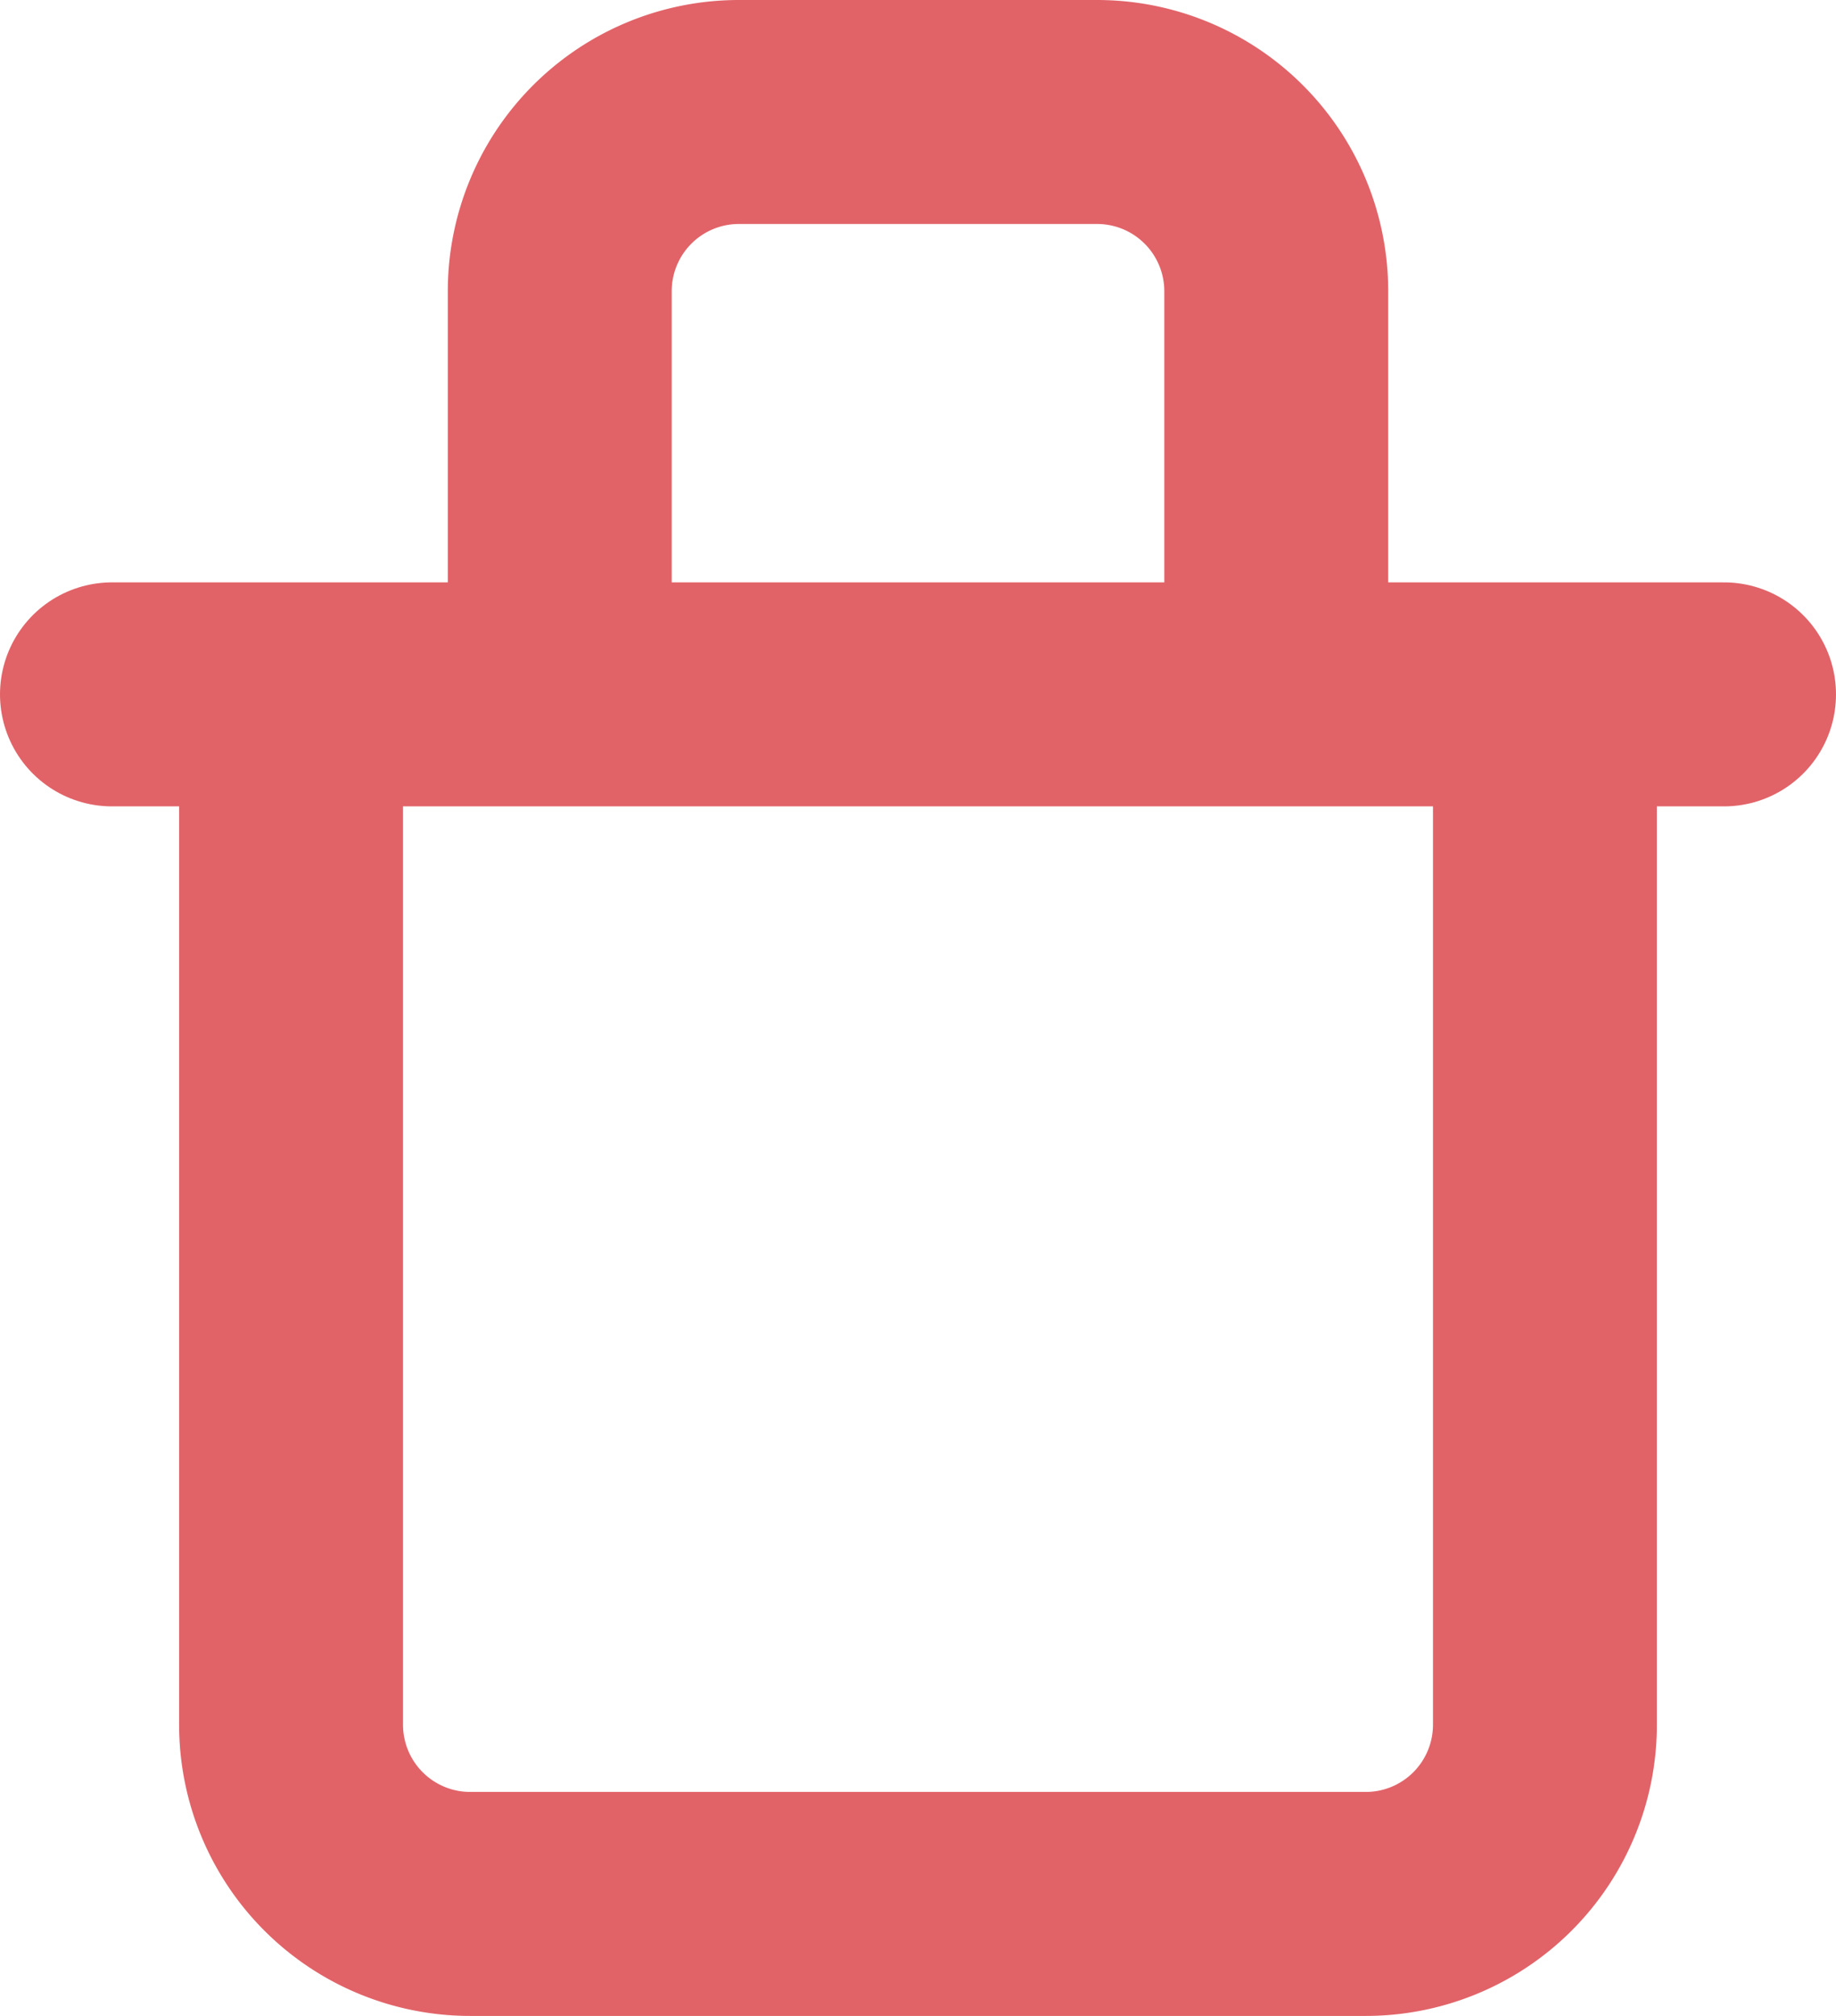 <svg xmlns="http://www.w3.org/2000/svg" width="16.4" height="18" viewBox="0 0 16.4 18"><g transform="translate(-3.5 -2)"><path d="M4.5,9H18.9" transform="translate(0 -0.8)" fill="none" stroke="#e16368" stroke-linecap="round" stroke-linejoin="round" stroke-width="2"/><path d="M18.7,8.307V17.4A1.6,1.6,0,0,1,17.1,19h-8a1.6,1.6,0,0,1-1.6-1.6V8.307M9.9,7.2V4.6A1.6,1.6,0,0,1,11.5,3h3.2a1.6,1.6,0,0,1,1.6,1.6V7.2" transform="translate(-1.4)" fill="none" stroke="#e16368" stroke-linecap="round" stroke-linejoin="round" stroke-width="2"/></g></svg>